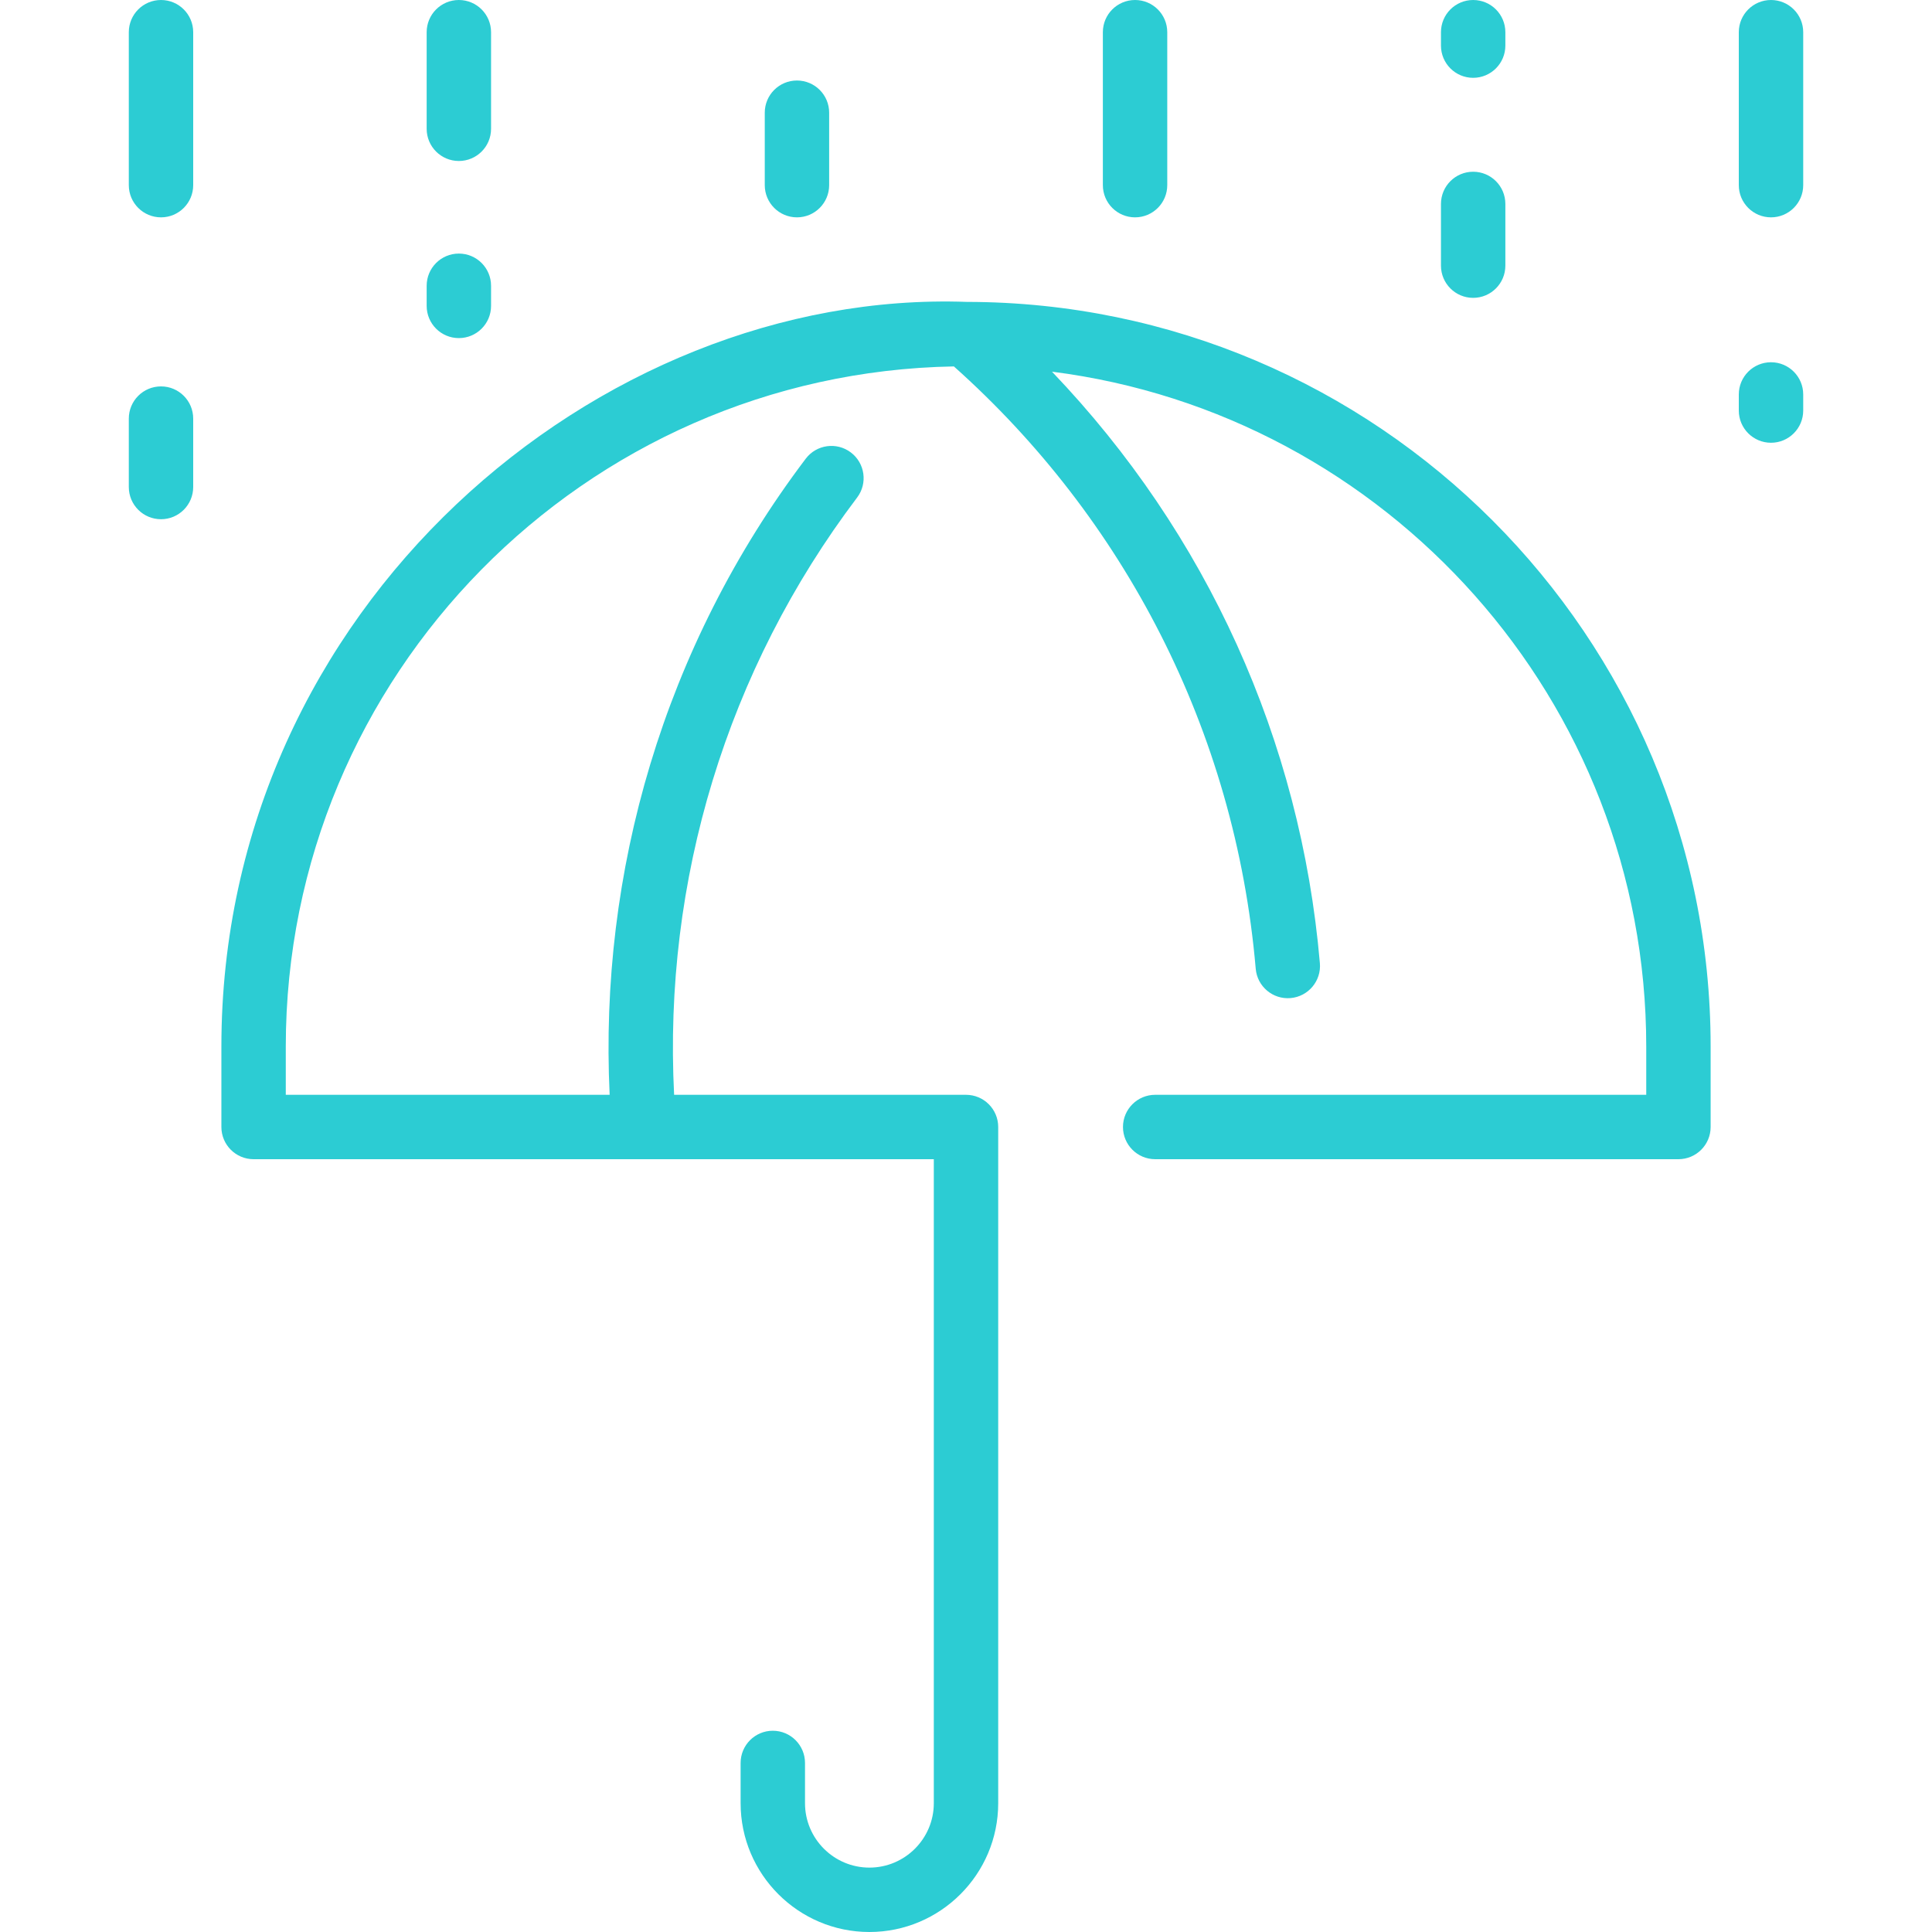 <svg width="100" height="100" viewBox="0 0 100 100" fill="none" xmlns="http://www.w3.org/2000/svg">
<path d="M88.542 54.167V58.333C88.542 59.254 87.796 60 86.875 60H59.792C58.872 60 58.125 59.254 58.125 58.333C58.125 57.413 58.872 56.667 59.792 56.667H85.209V54.167C85.209 36.26 71.771 21.433 54.451 19.238C62.474 27.624 67.323 38.33 68.317 49.857C68.396 50.774 67.716 51.581 66.799 51.661C65.881 51.739 65.075 51.06 64.996 50.143C63.93 37.774 58.144 26.791 49.373 18.966C30.248 19.302 14.792 34.962 14.792 54.167V56.667H31.555C31.01 45.191 34.323 33.502 41.705 23.742C42.26 23.008 43.306 22.863 44.04 23.419C44.774 23.974 44.919 25.019 44.364 25.753C37.617 34.673 34.327 45.583 34.892 56.667H50C50.921 56.667 51.667 57.413 51.667 58.333V93.333C51.667 97.009 48.676 100 45 100C41.324 100 38.334 97.009 38.334 93.333V91.25C38.334 90.33 39.08 89.583 40 89.583C40.921 89.583 41.667 90.33 41.667 91.25V93.333C41.667 95.171 43.162 96.667 45 96.667C46.838 96.667 48.334 95.171 48.334 93.333V60C43.292 60 18.111 60 13.125 60C12.205 60 11.459 59.254 11.459 58.333V54.167C11.459 31.408 31.022 14.946 50.044 15.626C71.276 15.649 88.542 32.929 88.542 54.167ZM23.75 17.5C24.671 17.5 25.417 16.754 25.417 15.833V14.792C25.417 13.871 24.671 13.125 23.75 13.125C22.83 13.125 22.084 13.871 22.084 14.792V15.833C22.084 16.754 22.83 17.5 23.75 17.5ZM23.75 8.333C24.671 8.333 25.417 7.587 25.417 6.667V1.667C25.417 0.746 24.671 0 23.75 0C22.83 0 22.084 0.746 22.084 1.667V6.667C22.084 7.587 22.83 8.333 23.75 8.333ZM41.25 11.25C42.171 11.25 42.917 10.504 42.917 9.583V5.833C42.917 4.913 42.171 4.167 41.25 4.167C40.33 4.167 39.584 4.913 39.584 5.833V9.583C39.584 10.504 40.33 11.25 41.25 11.25ZM58.75 11.25C59.671 11.25 60.417 10.504 60.417 9.583V1.667C60.417 0.746 59.671 0 58.75 0C57.83 0 57.084 0.746 57.084 1.667V9.583C57.084 10.504 57.83 11.25 58.75 11.25ZM91.667 0C90.747 0 90 0.746 90 1.667V9.583C90 10.504 90.747 11.25 91.667 11.25C92.587 11.25 93.334 10.504 93.334 9.583V1.667C93.334 0.746 92.587 0 91.667 0ZM8.334 0C7.413 0 6.667 0.746 6.667 1.667V9.583C6.667 10.504 7.413 11.25 8.334 11.25C9.254 11.25 10 10.504 10 9.583V1.667C10 0.746 9.254 0 8.334 0ZM76.25 15.417C77.171 15.417 77.917 14.67 77.917 13.75V10.556C77.917 9.635 77.171 8.889 76.25 8.889C75.33 8.889 74.584 9.635 74.584 10.556V13.75C74.584 14.67 75.33 15.417 76.25 15.417ZM76.25 4.028C77.171 4.028 77.917 3.281 77.917 2.361V1.667C77.917 0.746 77.171 0 76.25 0C75.33 0 74.584 0.746 74.584 1.667V2.361C74.584 3.282 75.33 4.028 76.25 4.028ZM8.334 20C7.413 20 6.667 20.746 6.667 21.667V25.208C6.667 26.129 7.413 26.875 8.334 26.875C9.254 26.875 10 26.129 10 25.208V21.667C10 20.746 9.254 20 8.334 20ZM91.667 18.75C90.747 18.75 90 19.496 90 20.417V21.25C90 22.17 90.747 22.917 91.667 22.917C92.587 22.917 93.334 22.17 93.334 21.25V20.417C93.334 19.496 92.587 18.75 91.667 18.75Z" fill="#2CCCD3"/>
</svg>
